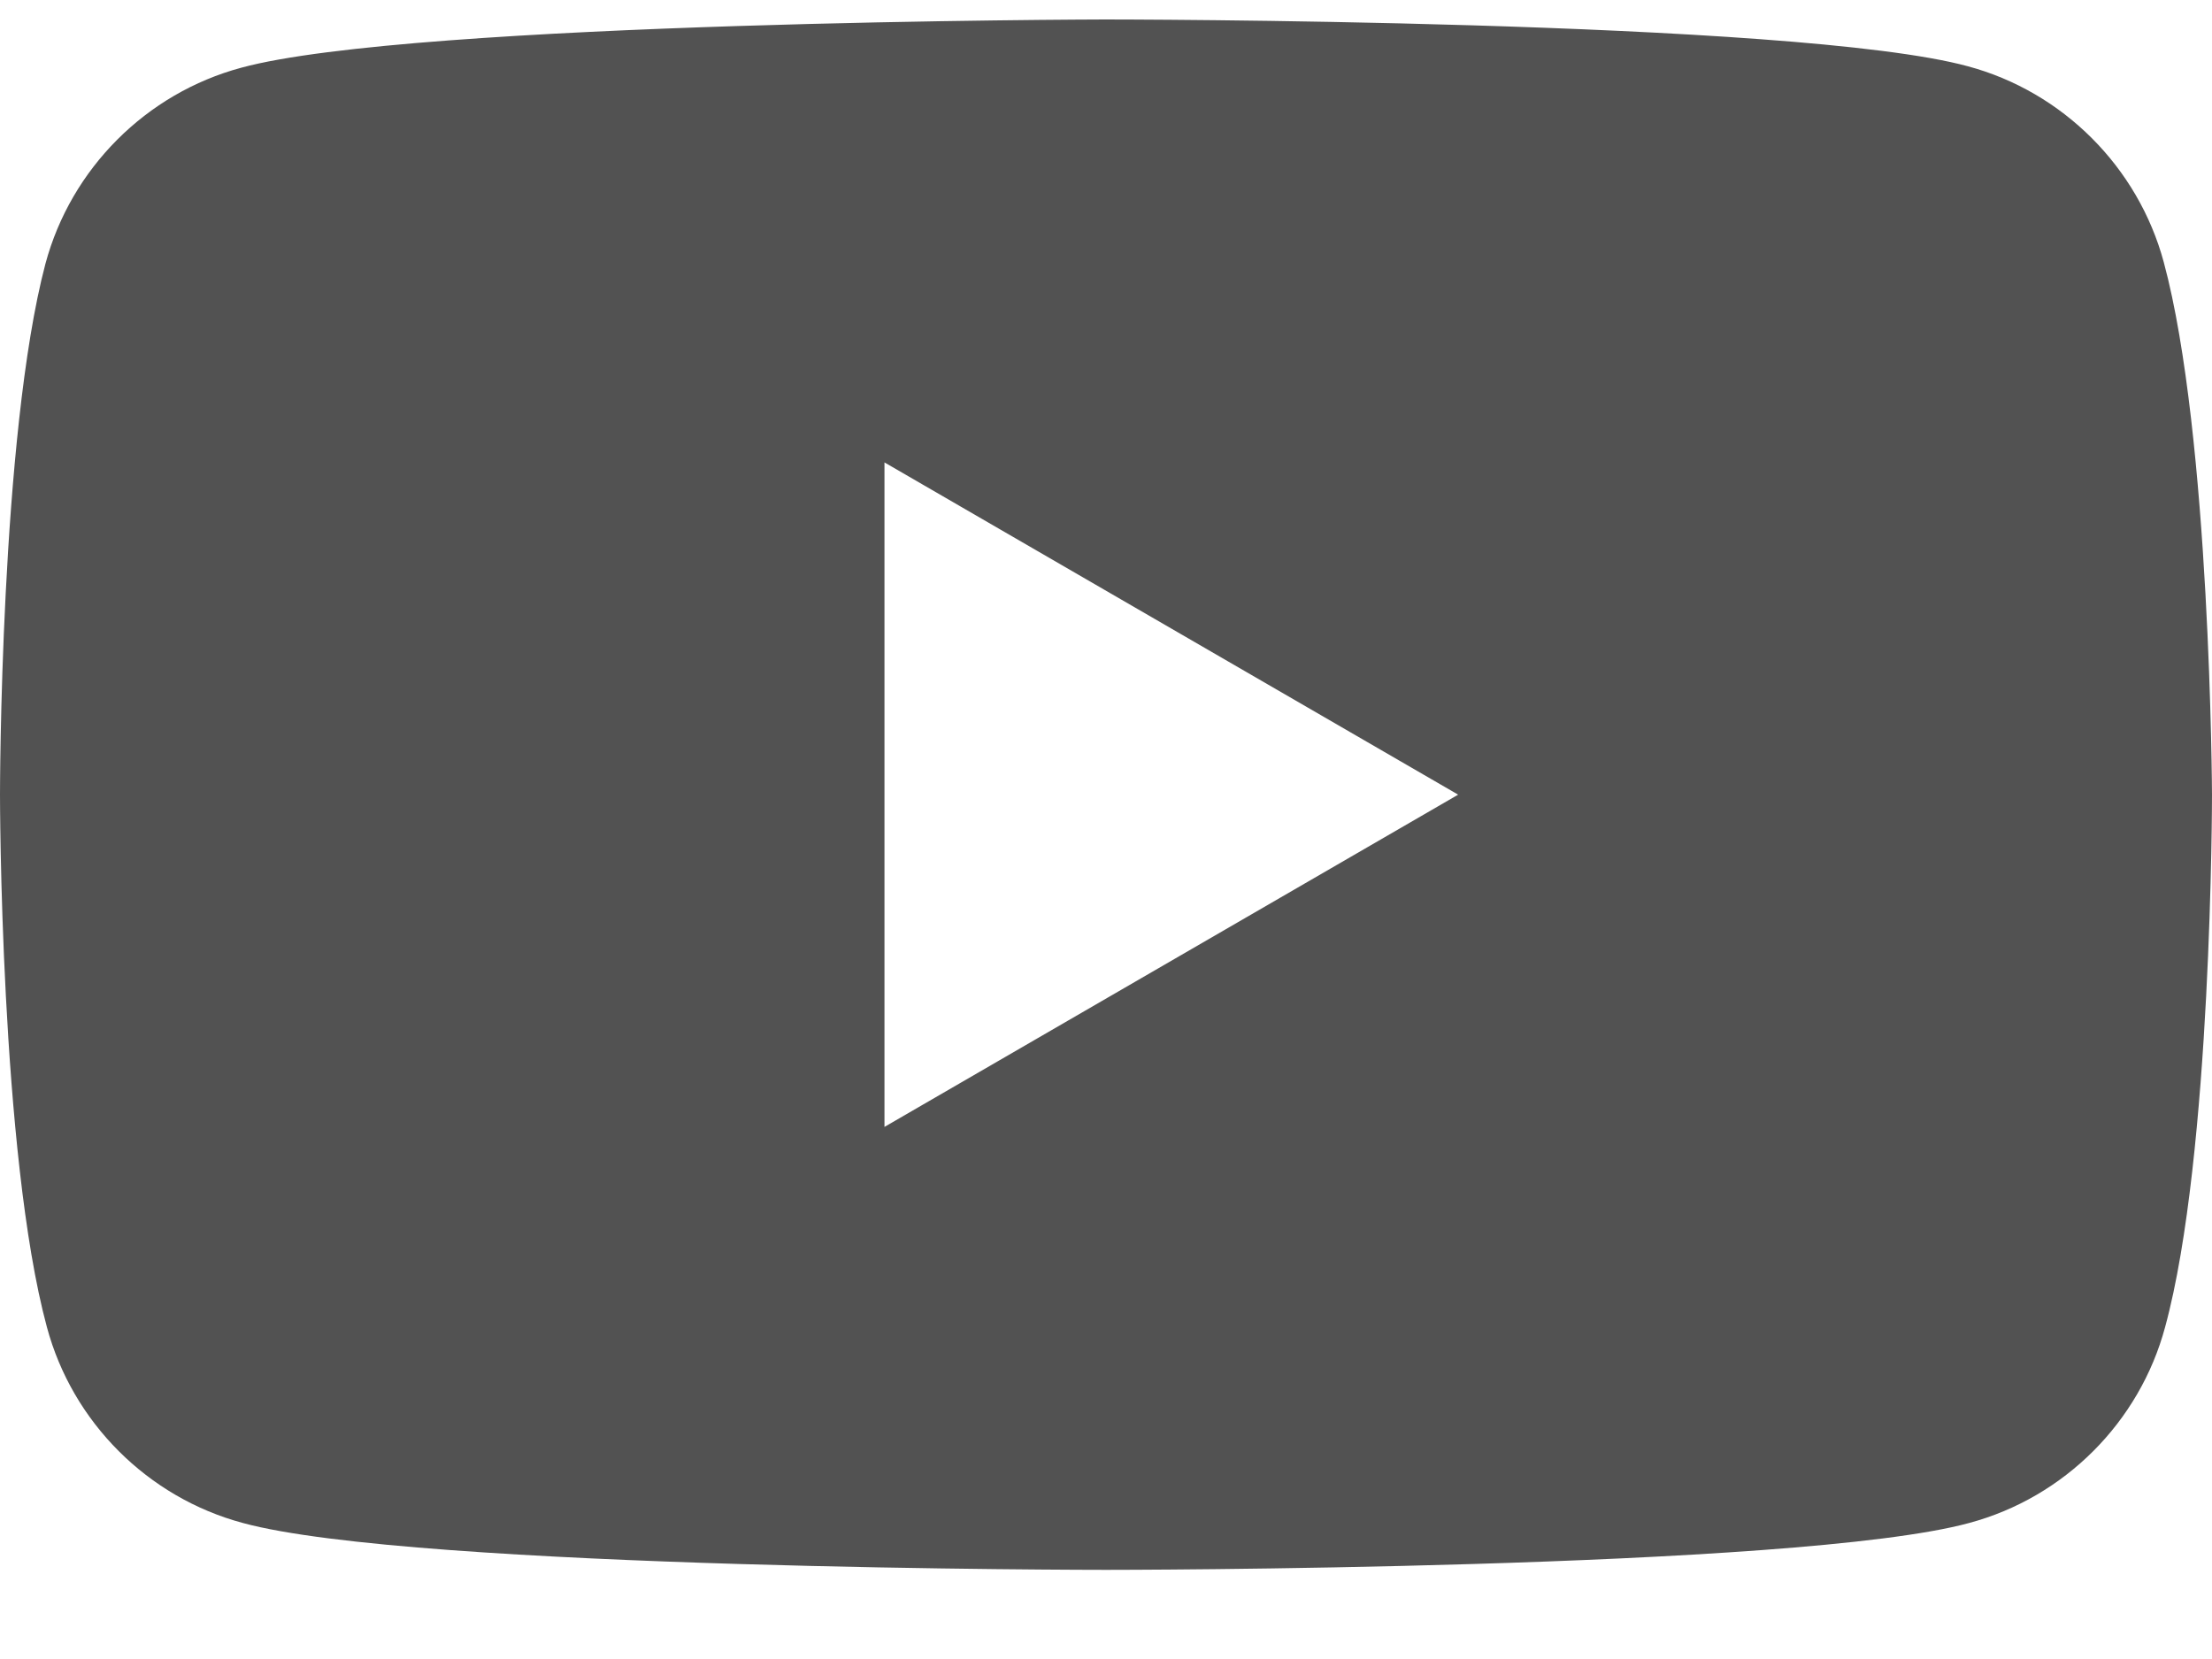 <svg width="20" height="15" viewBox="0 0 20 15" fill="none" xmlns="http://www.w3.org/2000/svg">
<path fill-rule="evenodd" clip-rule="evenodd" d="M17.792 0.599C18.652 0.83 19.332 1.511 19.564 2.371C19.987 3.937 20 7.185 20 7.185C20 7.185 20 10.445 19.576 11.999C19.345 12.859 18.665 13.539 17.805 13.77C16.252 14.194 10 14.194 10 14.194C10 14.194 3.748 14.194 2.195 13.77C1.335 13.539 0.655 12.859 0.424 11.999C0 10.432 0 7.185 0 7.185C0 7.185 0 3.937 0.411 2.384C0.642 1.524 1.322 0.843 2.182 0.612C3.736 0.189 9.987 0.176 9.987 0.176C9.987 0.176 16.239 0.176 17.792 0.599ZM13.184 7.185L7.997 10.189V4.181L13.184 7.185Z" fill="#525252"/>
</svg>
